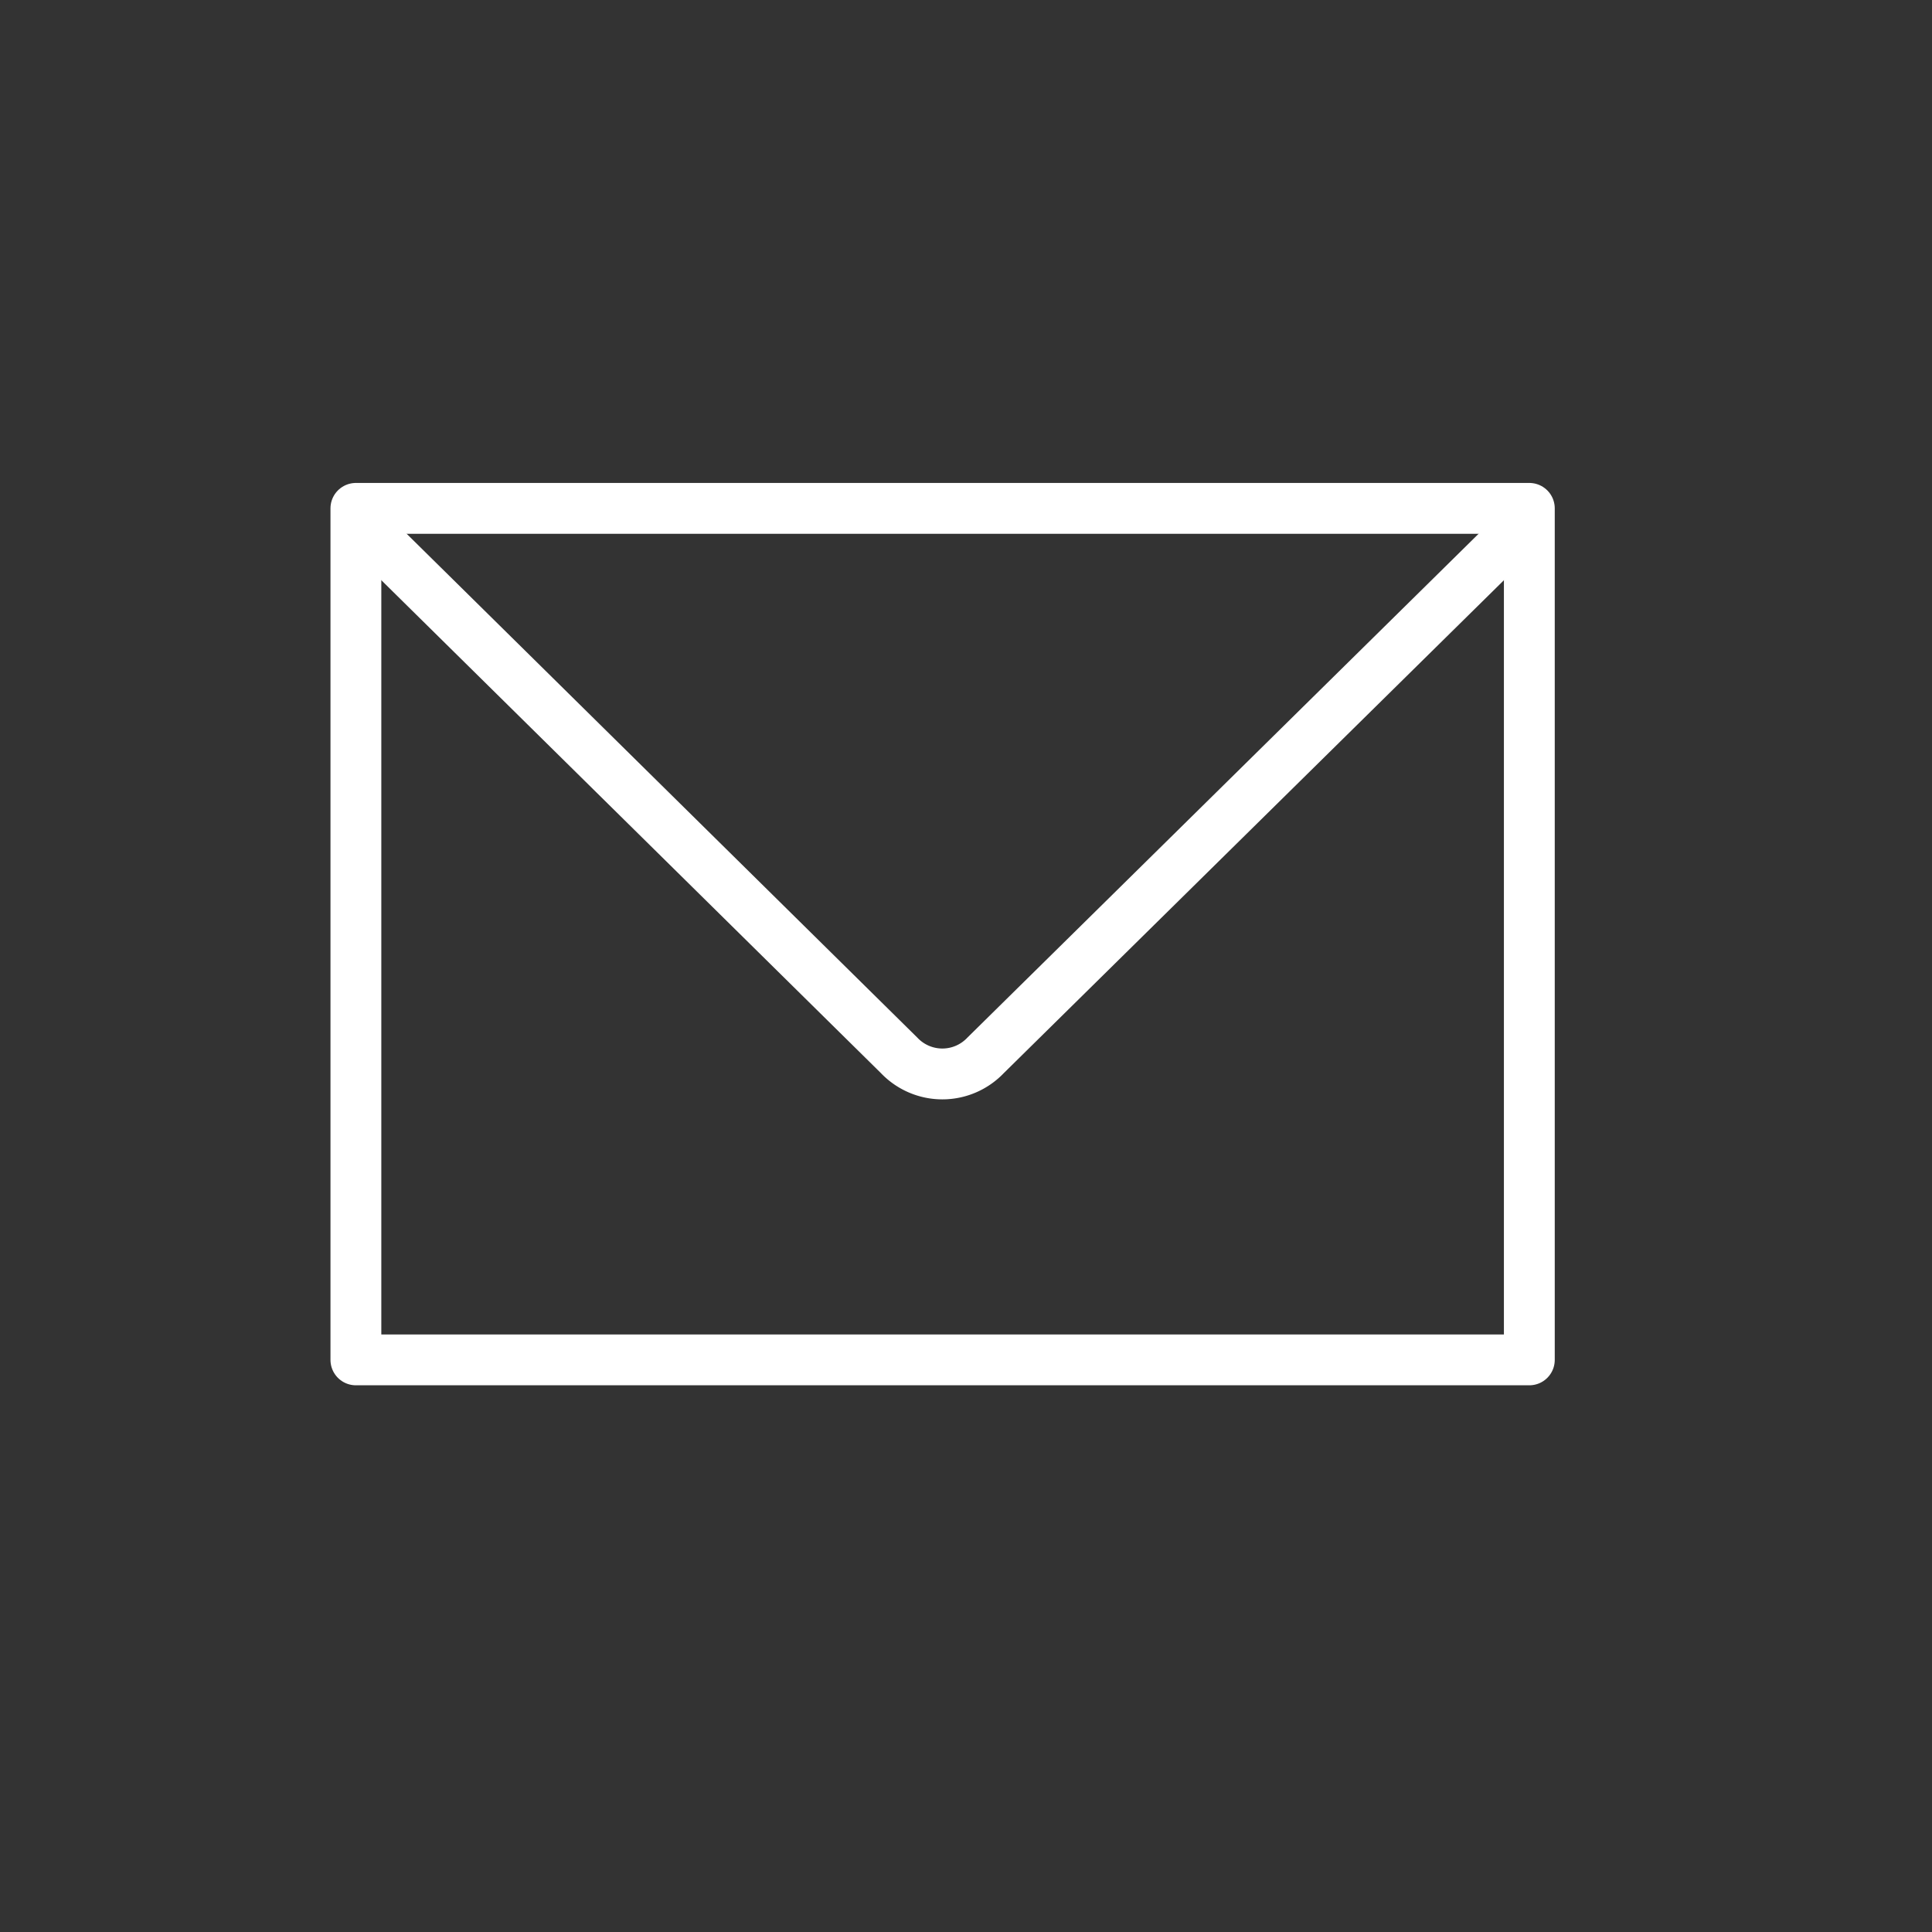 <svg xmlns="http://www.w3.org/2000/svg" width="38" height="38" viewBox="0 0 38 38">
  <rect x="0" y="0" width="38" height="38" fill="#333333" stroke="none"/>
  <g id="グループ_16979" data-name="グループ 16979" transform="translate(-166 -315)">
    <rect id="長方形_5151" data-name="長方形 5151" width="38" height="38" transform="translate(166 315)" fill="none" opacity="0.1"/>
    <g id="グループ_17053" data-name="グループ 17053" transform="translate(165.924 317.923)">
      <g id="グループ_17055" data-name="グループ 17055" transform="translate(7.076 7.076)">
        <rect id="長方形_5187" data-name="長方形 5187" width="23.08" height="16.748" transform="translate(0 0)" fill="none" stroke="#fff" stroke-linecap="round" stroke-linejoin="round" stroke-width="1"/>
        <path id="パス_23203" data-name="パス 23203" d="M33.346,13l-10.1,9.954a1.172,1.172,0,0,1-1.7,0L11.457,13" transform="translate(-10.861 -12.195)" fill="none" stroke="#fff" stroke-linecap="round" stroke-linejoin="round" stroke-width="1"/>
      </g>
    </g>
  </g>
</svg>
